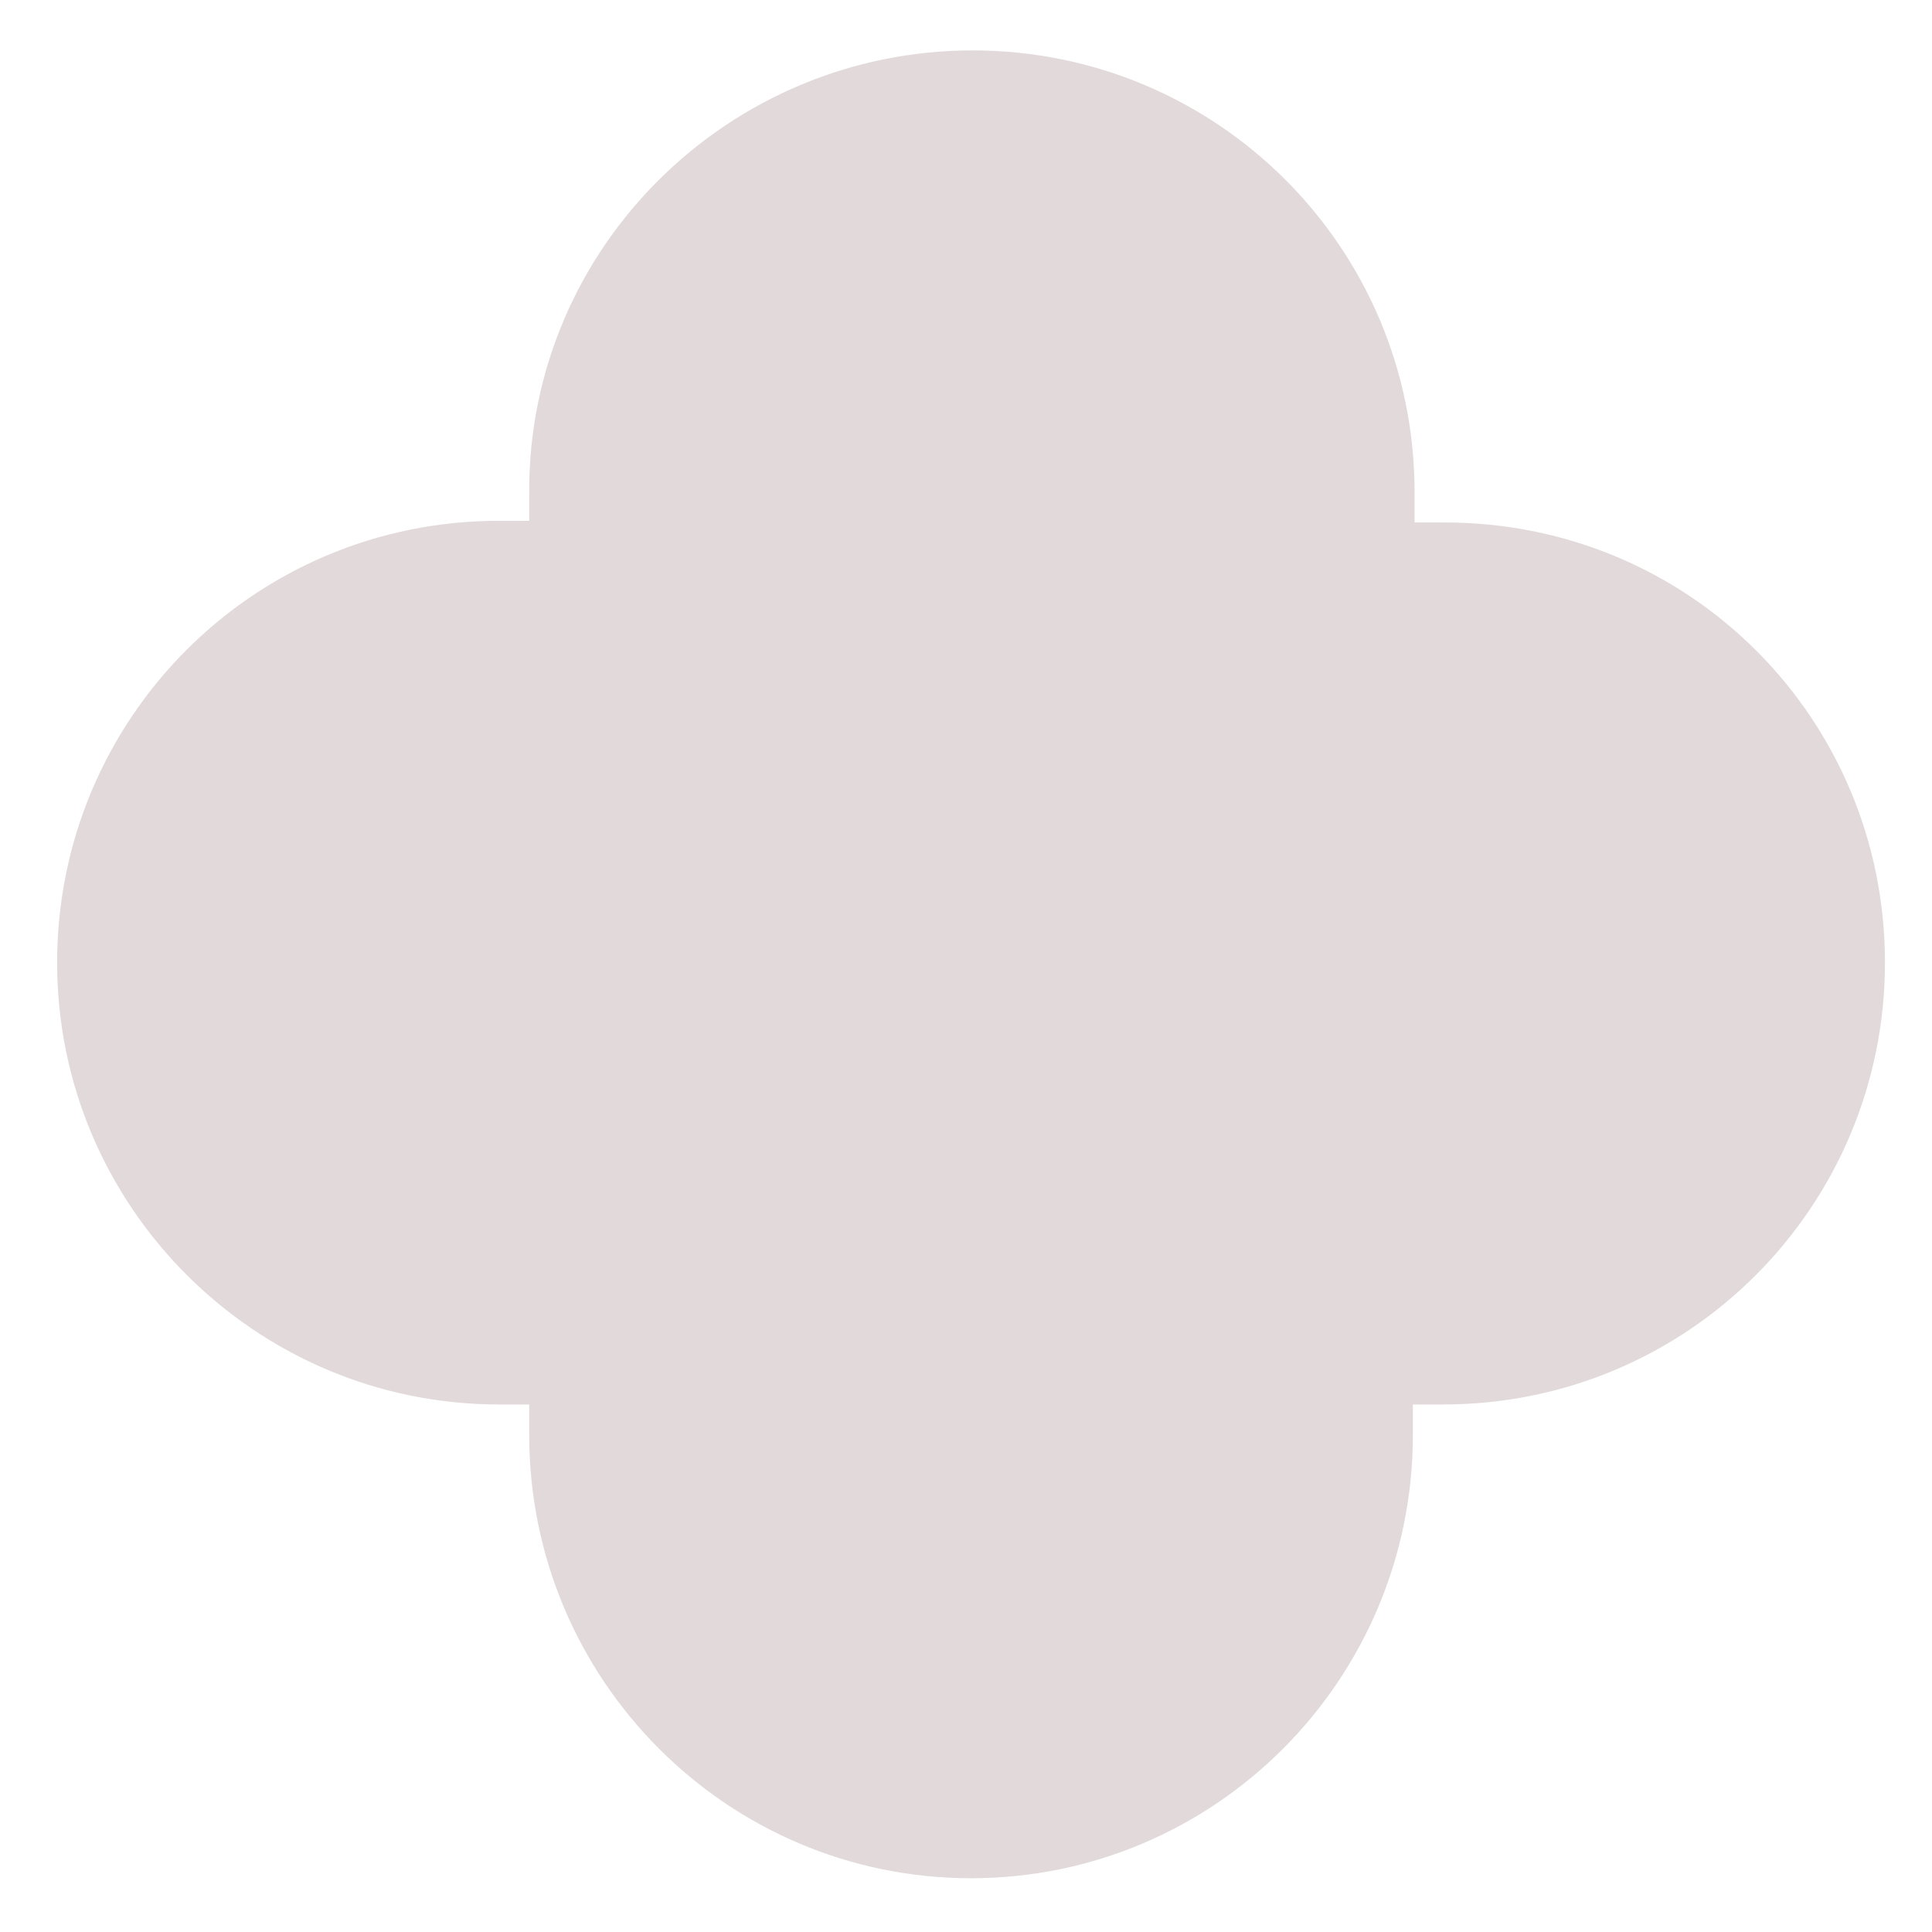 <?xml version="1.0" encoding="utf-8"?>
<!-- Generator: Adobe Illustrator 27.9.6, SVG Export Plug-In . SVG Version: 9.03 Build 54986)  -->
<svg version="1.1" id="Layer_1" xmlns="http://www.w3.org/2000/svg" xmlns:xlink="http://www.w3.org/1999/xlink" x="0px" y="0px"
	 viewBox="0 0 115 115" style="enable-background:new 0 0 115 115;" xml:space="preserve">
<style type="text/css">
	.st0{opacity:0.25;fill:#8D6A6D;enable-background:new    ;}
</style>
<path class="st0" d="M86,31.1c-0.5,0-1.2,0-1.8,0c0-0.6,0-1.2,0-1.8c0-14.6-11.8-26.3-26.3-26.3S31.5,14.7,31.5,29.2
	c0,0.6,0,1.2,0,1.8c-0.6,0-1.2,0-1.8,0c-14.6,0-26.3,11.8-26.3,26.3s11.8,26.3,26.3,26.3c0.6,0,1.2,0,1.8,0c0,0.5,0,1.2,0,1.8
	c0,14.6,11.8,26.4,26.3,26.4s26.3-11.8,26.3-26.4c0-0.6,0-1.2,0-1.8c0.6,0,1.2,0,1.8,0c14.6,0,26.3-11.8,26.3-26.3
	S100.6,31.1,86,31.1z"/>
</svg>
